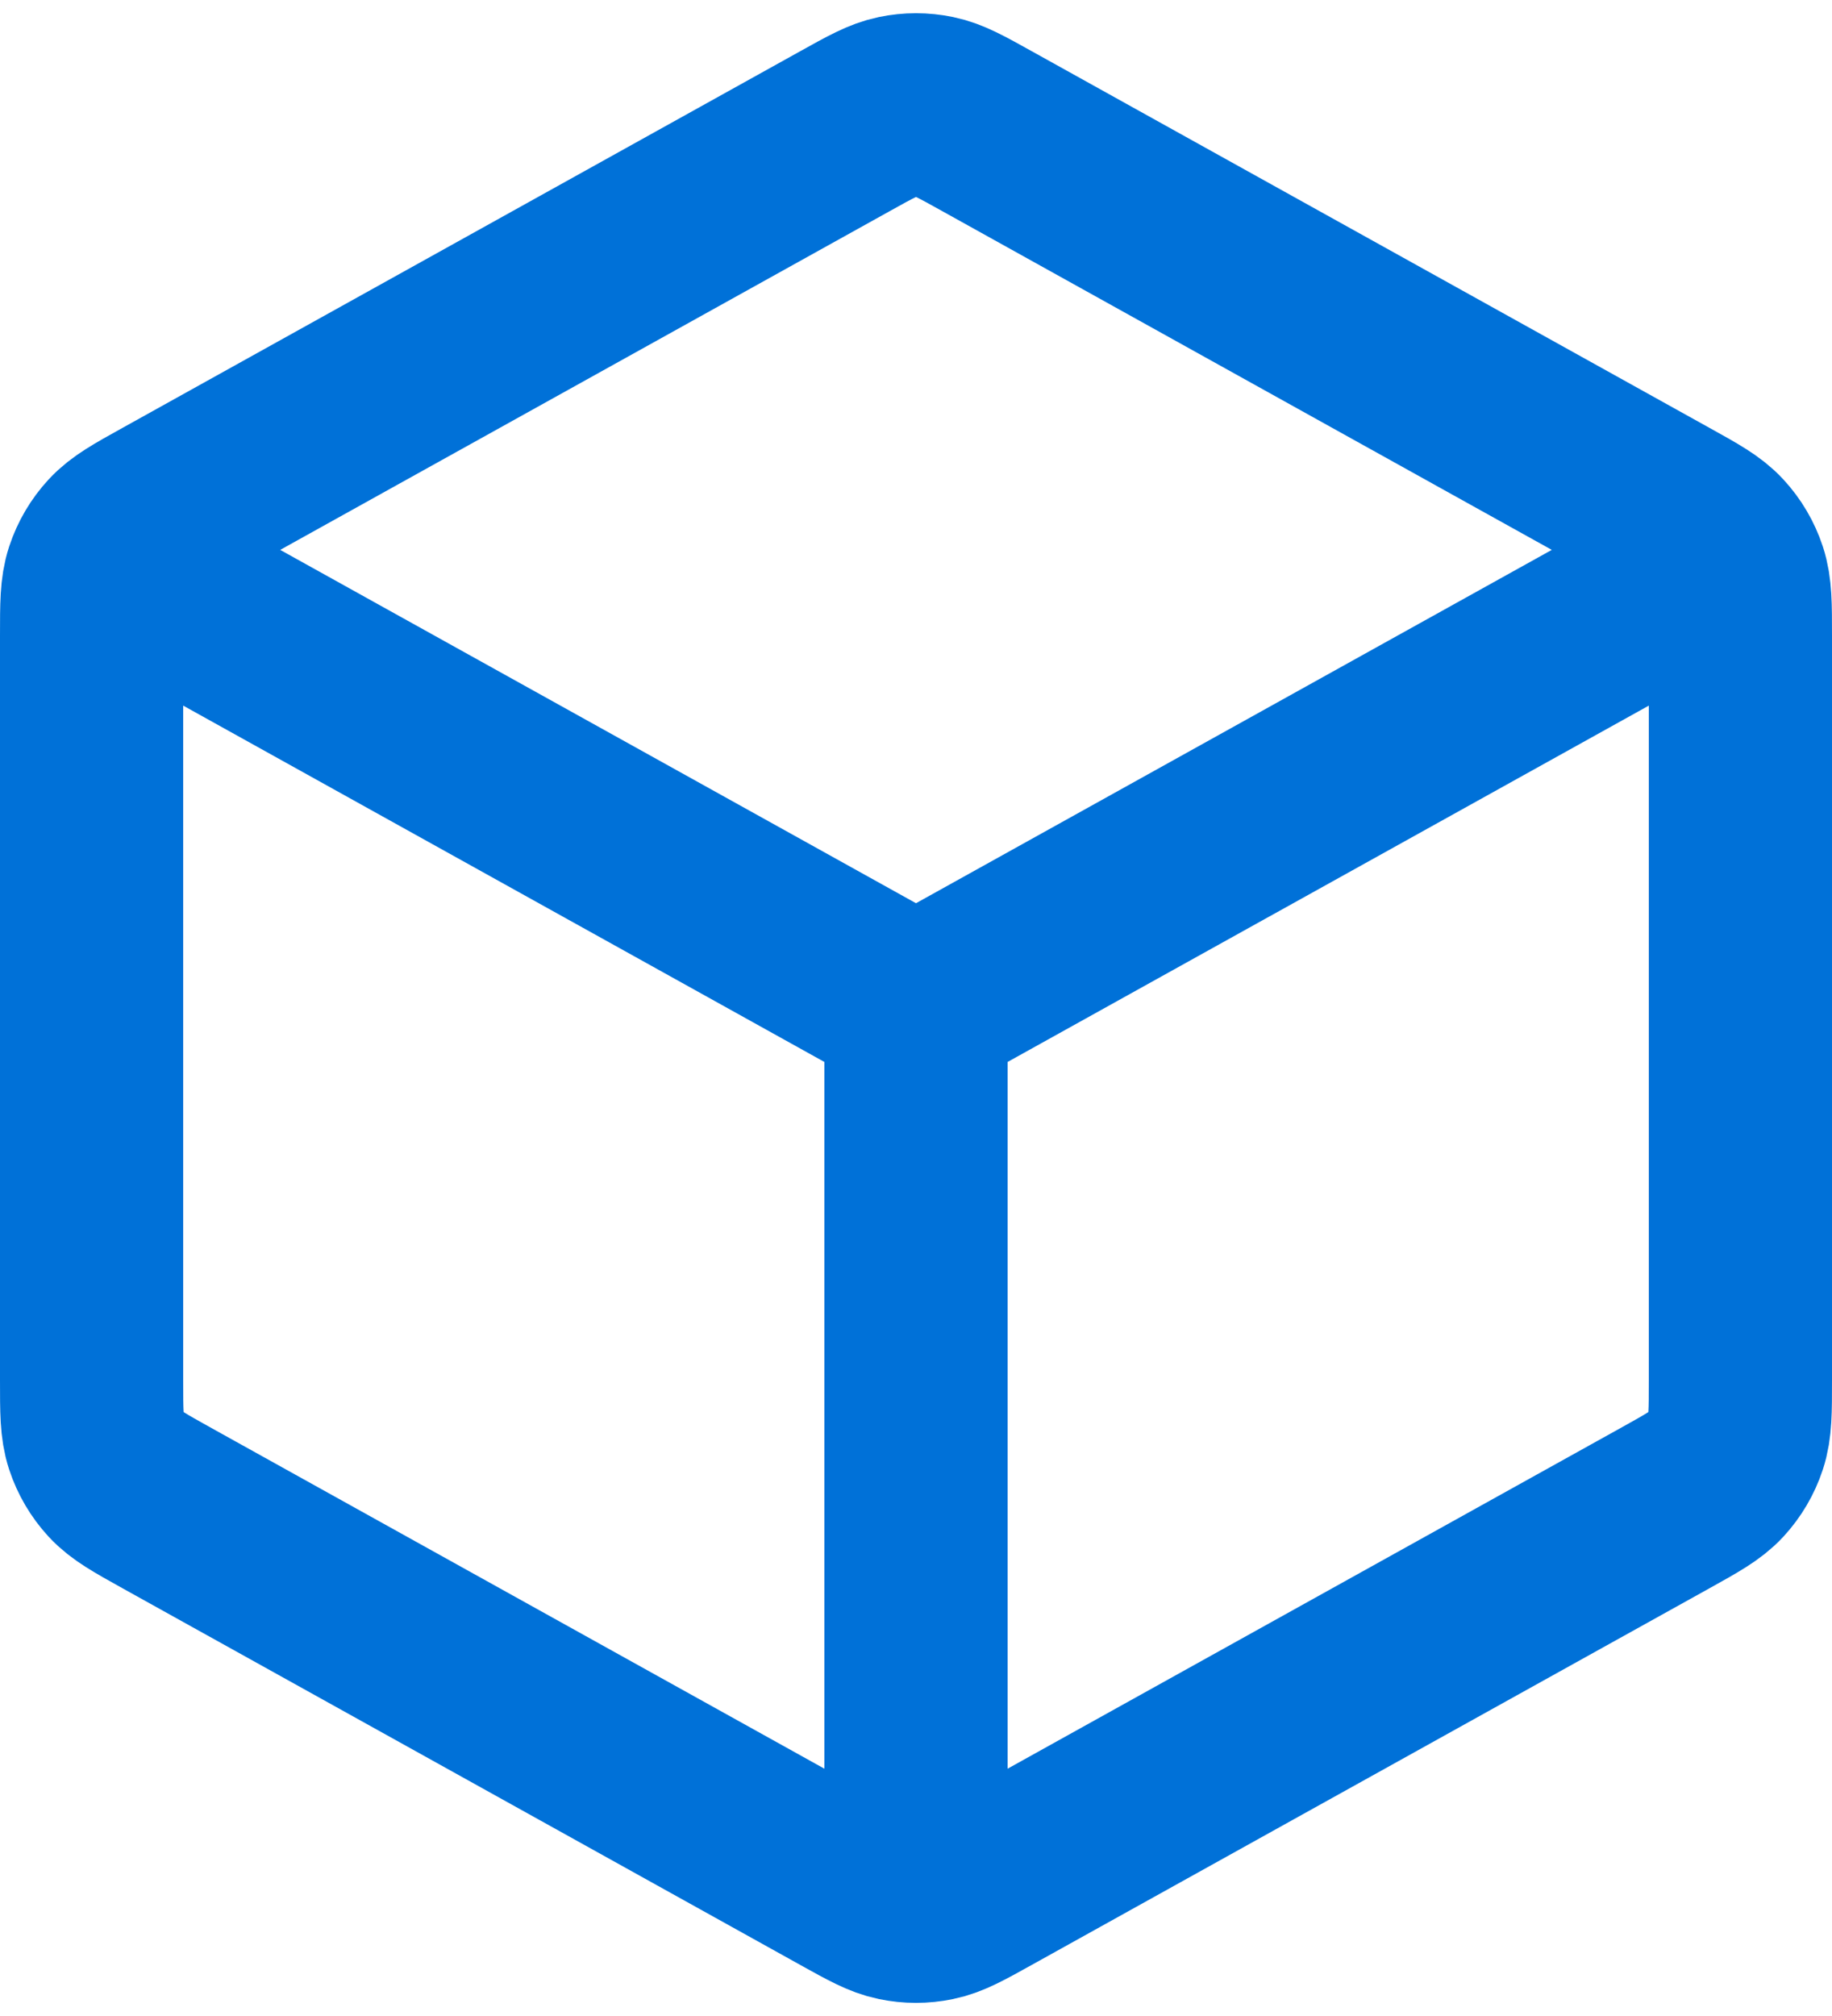 <svg width="40" height="44" viewBox="0 0 40 44" fill="none" xmlns="http://www.w3.org/2000/svg">
<path d="M37 12.557L20 22.001M20 22.001L3 12.557M20 22.001L20 41.001M38 30.118V13.884C38 13.199 38 12.856 37.899 12.55C37.81 12.28 37.664 12.032 37.471 11.823C37.253 11.586 36.953 11.419 36.354 11.087L21.554 2.865C20.987 2.549 20.703 2.392 20.403 2.33C20.137 2.275 19.863 2.275 19.597 2.33C19.297 2.392 19.013 2.549 18.446 2.865L3.646 11.087C3.047 11.419 2.747 11.586 2.529 11.823C2.336 12.032 2.19 12.28 2.101 12.55C2 12.856 2 13.199 2 13.884V30.118C2 30.803 2 31.146 2.101 31.452C2.19 31.722 2.336 31.97 2.529 32.18C2.747 32.416 3.047 32.583 3.646 32.916L18.446 41.138C19.013 41.453 19.297 41.611 19.597 41.672C19.863 41.727 20.137 41.727 20.403 41.672C20.703 41.611 20.987 41.453 21.554 41.138L36.354 32.916C36.953 32.583 37.253 32.416 37.471 32.18C37.664 31.97 37.81 31.722 37.899 31.452C38 31.146 38 30.803 38 30.118Z" stroke="#0071D8" stroke-width="4" stroke-linecap="round" stroke-linejoin="round"/>
</svg>
